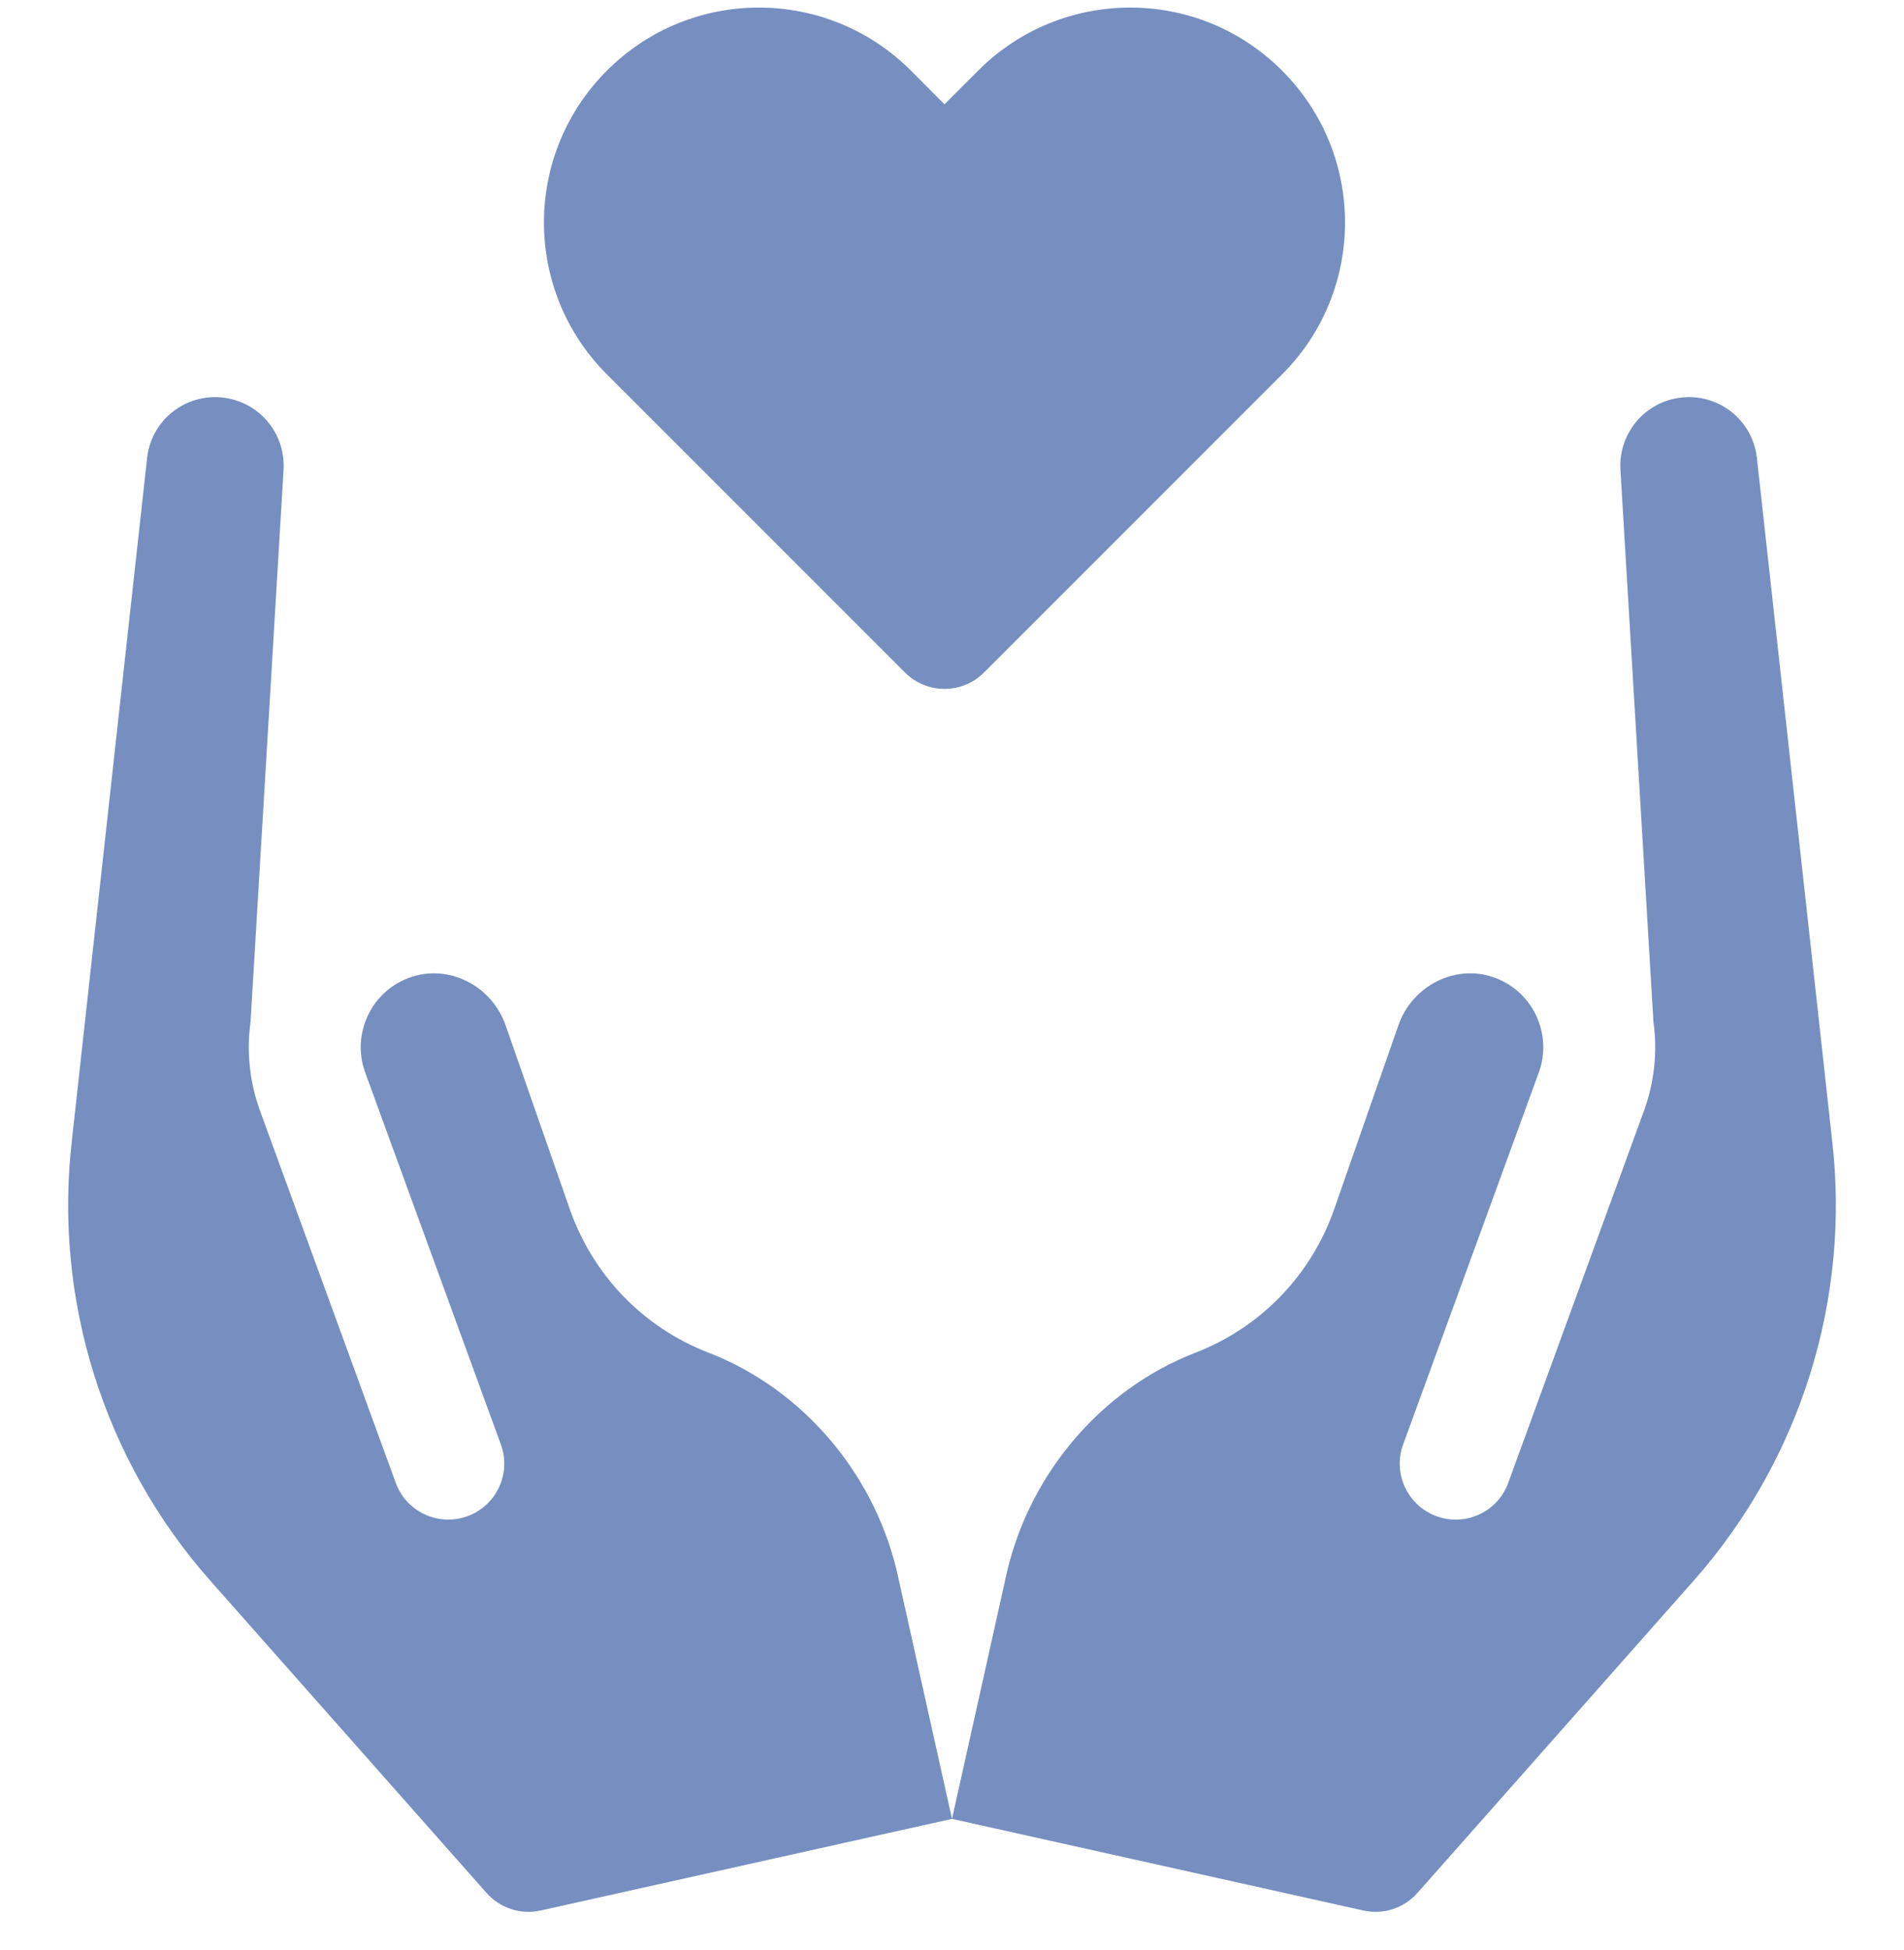 <svg width="42" height="43" viewBox="0 0 42 43" fill="none" xmlns="http://www.w3.org/2000/svg">
<g id="love 1" clip-path="url(#clip0_597_6282)">
<g id="Group">
<g id="Group_2">
<path id="Vector" d="M28.28 8.259L21.707 14.832C21.225 15.314 20.445 15.315 19.962 14.832L13.389 8.259C11.537 6.409 11.535 3.41 13.388 1.557C15.239 -0.296 18.238 -0.297 20.092 1.556L20.834 2.3L21.578 1.556C23.419 -0.285 26.416 -0.308 28.281 1.557C30.132 3.408 30.134 6.407 28.28 8.259Z" fill="#768FC0"></path>
</g>
<path id="Vector_2" d="M5.112 8.804C5.812 8.977 6.292 9.626 6.256 10.346L5.527 22.537C5.437 23.186 5.505 23.838 5.718 24.45L8.724 32.688C8.948 33.332 9.652 33.671 10.296 33.446C10.939 33.221 11.28 32.517 11.054 31.874L8.049 23.636C7.753 22.796 8.192 21.834 9.088 21.543C9.926 21.271 10.853 21.752 11.153 22.613L12.569 26.668C13.078 28.125 14.191 29.278 15.625 29.832C17.755 30.655 19.365 32.588 19.831 34.867L21 40.116L11.926 42.137C11.488 42.235 11.031 42.087 10.733 41.75L4.637 34.861C2.286 32.202 1.174 28.656 1.588 25.132C1.588 25.128 1.589 25.125 1.589 25.121L3.246 10.089C3.357 9.176 4.233 8.585 5.112 8.804Z" fill="#768FC0"></path>
<path id="Vector_3" d="M36.888 8.804C36.188 8.977 35.708 9.626 35.744 10.346L36.473 22.537C36.563 23.186 36.495 23.838 36.282 24.45L33.276 32.688C33.052 33.332 32.348 33.672 31.704 33.446C31.061 33.221 30.72 32.517 30.946 31.874L33.951 23.636C34.247 22.796 33.809 21.834 32.912 21.543C32.074 21.271 31.147 21.752 30.847 22.613L29.431 26.668C28.922 28.125 27.809 29.278 26.375 29.832C24.245 30.655 22.635 32.588 22.169 34.867L21 40.116L30.074 42.137C30.512 42.235 30.969 42.087 31.267 41.75L37.363 34.86C39.714 32.202 40.826 28.656 40.412 25.131C40.412 25.128 40.411 25.125 40.411 25.121L38.754 10.089C38.643 9.176 37.768 8.585 36.888 8.804Z" fill="#768FC0"></path>
</g>
</g>
<defs>
<clipPath id="clip0_597_6282">
<rect width="42" height="42" fill="white" transform="translate(0 0.167)"></rect>
</clipPath>
</defs>
</svg>

